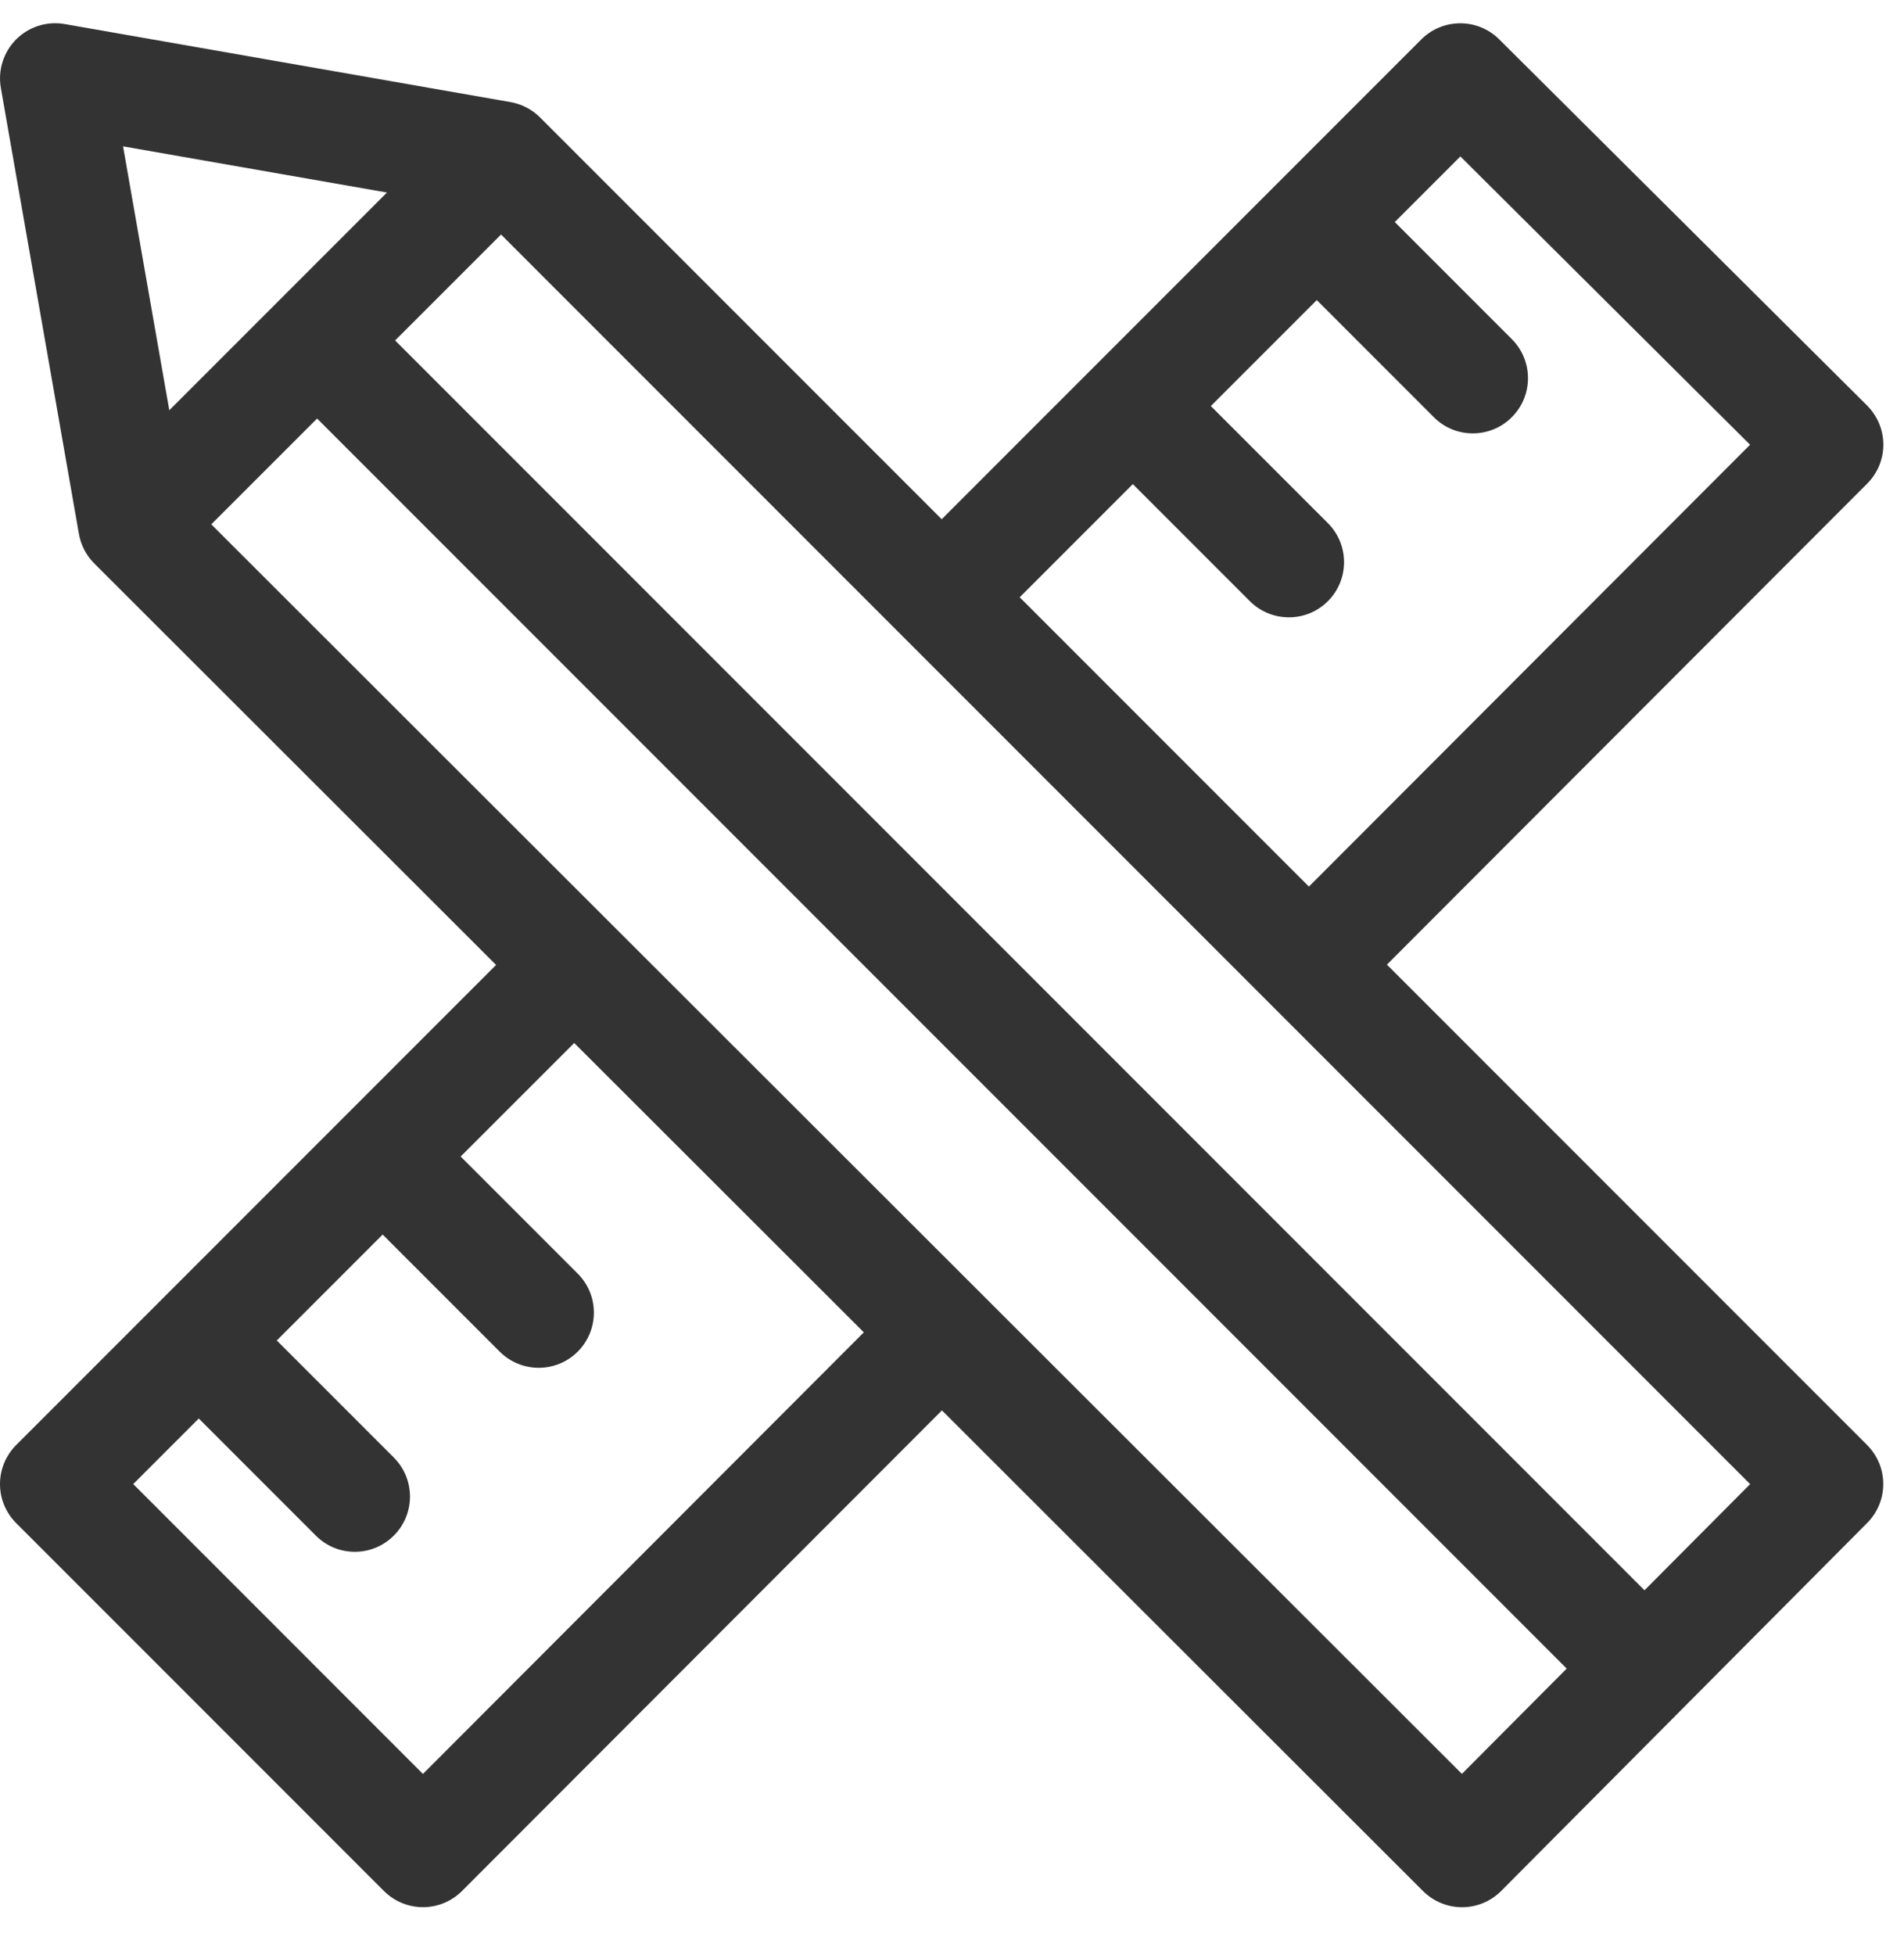 <svg width="38" height="39" viewBox="0 0 38 39" fill="none" xmlns="http://www.w3.org/2000/svg">
<path d="M27.68 19.245L37.265 9.649C37.472 9.442 37.588 9.162 37.588 8.869C37.587 8.577 37.47 8.297 37.263 8.09L29.921 0.785C29.491 0.357 28.795 0.358 28.366 0.787L18.794 10.359L10.778 2.343C10.618 2.183 10.412 2.076 10.189 2.037L1.291 0.48C0.938 0.418 0.576 0.532 0.322 0.786C0.069 1.04 -0.045 1.401 0.017 1.754L1.575 10.652C1.614 10.875 1.721 11.081 1.881 11.241L9.901 19.251L0.323 28.829C0.116 29.036 0 29.316 0 29.608C0 29.9 0.116 30.18 0.323 30.387L7.663 37.727C7.87 37.933 8.15 38.049 8.442 38.049H8.442C8.734 38.049 9.014 37.933 9.221 37.726L18.799 28.138L28.401 37.728C28.608 37.934 28.887 38.05 29.179 38.05H29.181C29.473 38.05 29.754 37.933 29.96 37.726L37.265 30.384C37.694 29.953 37.693 29.258 37.263 28.828L27.68 19.245ZM22.609 9.658L24.945 11.994C25.16 12.209 25.442 12.316 25.724 12.316C26.006 12.316 26.287 12.209 26.502 11.994C26.932 11.564 26.932 10.867 26.502 10.437L24.166 8.101L26.28 5.987L28.616 8.323C28.831 8.539 29.112 8.646 29.394 8.646C29.676 8.646 29.958 8.539 30.173 8.323C30.603 7.893 30.603 7.196 30.173 6.766L27.837 4.43L29.146 3.121L34.928 8.873L26.123 17.688L20.351 11.916L22.609 9.658ZM7.723 3.841L3.379 8.185L2.456 2.92L7.723 3.841ZM8.441 35.391L2.659 29.608L3.967 28.3L6.303 30.636C6.517 30.851 6.799 30.959 7.081 30.959C7.363 30.959 7.645 30.851 7.86 30.636C8.29 30.206 8.29 29.509 7.86 29.079L5.524 26.743L7.637 24.63L9.973 26.966C10.188 27.181 10.47 27.288 10.752 27.288C11.034 27.288 11.315 27.181 11.53 26.966C11.96 26.536 11.96 25.839 11.53 25.409L9.194 23.073L11.46 20.808L17.24 26.581L8.441 35.391ZM29.177 35.39L4.217 10.461L6.329 8.35L31.268 33.289L29.177 35.39ZM32.821 31.727L7.886 6.792L10 4.679L34.929 29.609L32.821 31.727Z" fill="#333333"/>
</svg>
